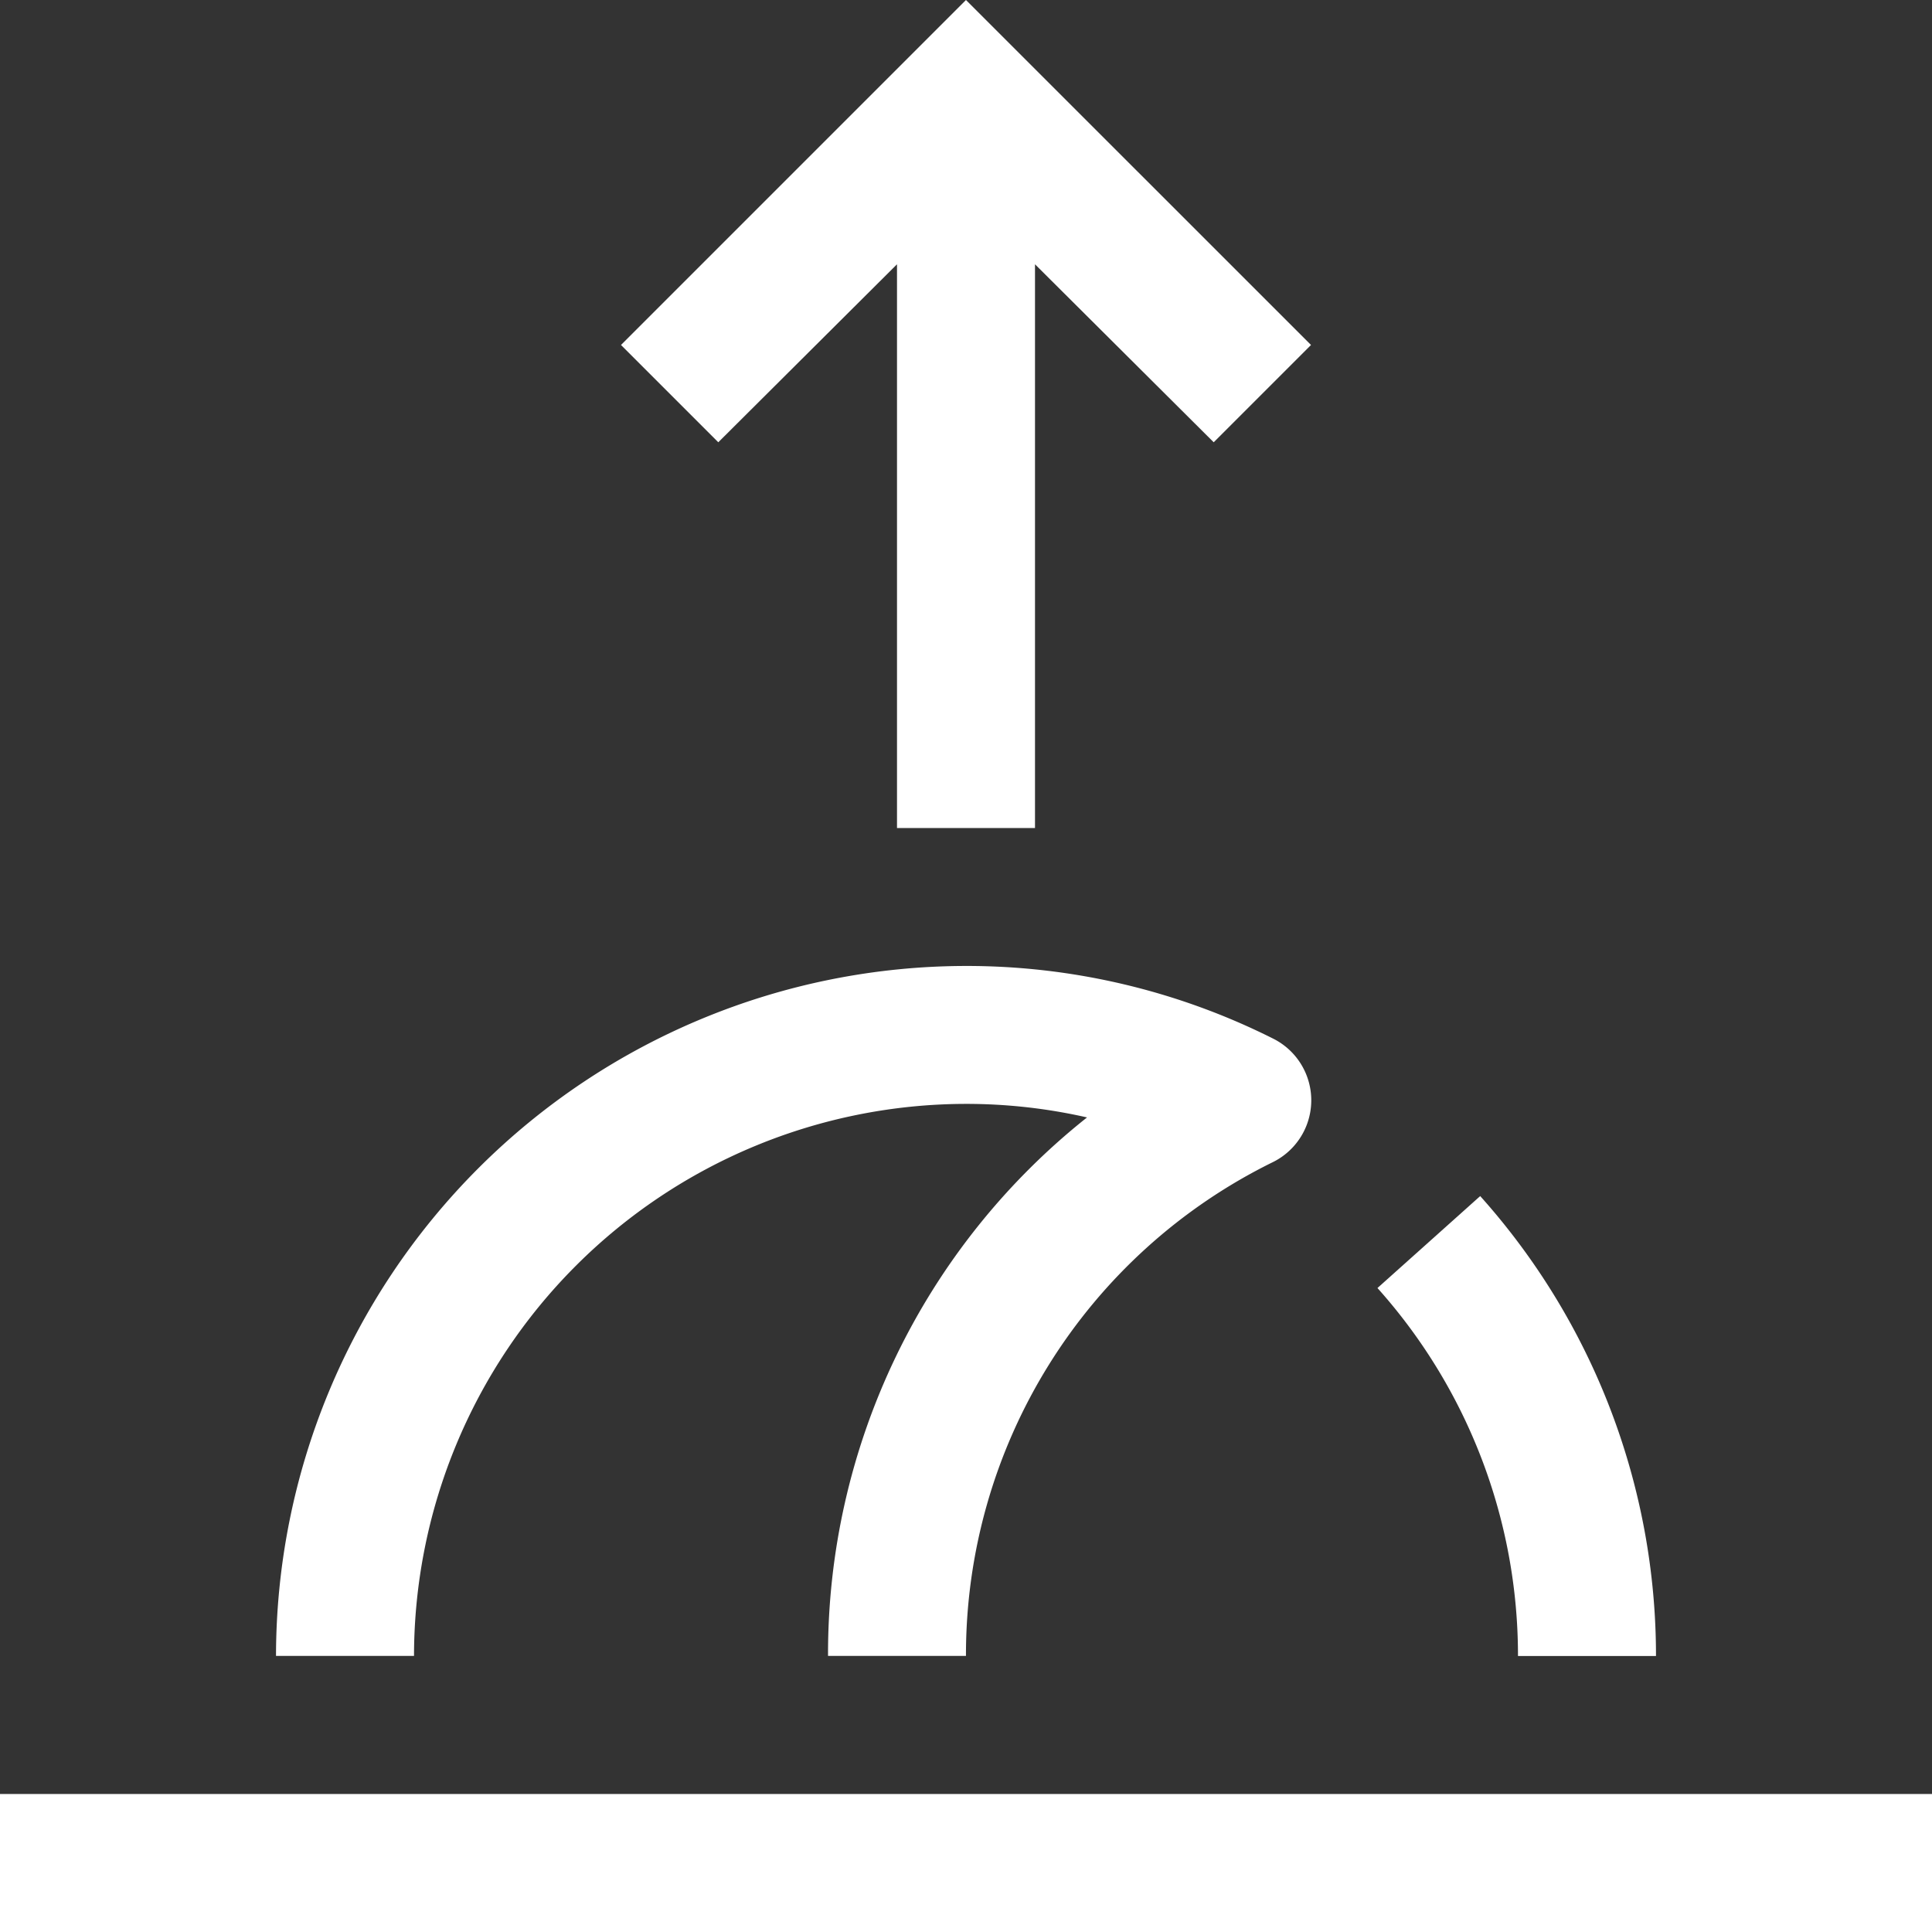 <svg id="moonrise" xmlns="http://www.w3.org/2000/svg" width="24.541" height="24.541" viewBox="0 0 24.541 24.541">
  <rect x="0" y="0" width="24.541" height="24.541" fill="#333333" stroke="none"/>
  <path id="Path_12468" data-name="Path 12468" d="M3,42H27.541v1.753H3Z" transform="translate(-3 -19.212)" fill="#fff"/>
  <path id="Path_12469" data-name="Path 12469" d="M36.483,34.842H34.73a7,7,0,0,0-1.785-4.674L34.25,29A8.75,8.75,0,0,1,36.483,34.842Z" transform="translate(-15.448 -13.807)" fill="#fff"/>
  <path id="Path_12470" data-name="Path 12470" d="M17.764,32.764H16.012a8.7,8.7,0,0,1,3.29-6.84,6.915,6.915,0,0,0-1.537-.172,7.02,7.02,0,0,0-7.012,7.012H9A8.774,8.774,0,0,1,17.764,24a8.67,8.67,0,0,1,3.9.922.876.876,0,0,1,0,1.569A6.974,6.974,0,0,0,17.764,32.764Z" transform="translate(-5.494 -11.73)" fill="#fff"/>
  <path id="Path_12471" data-name="Path 12471" d="M20.882,3,16.5,7.382l1.236,1.236,2.27-2.261v7.161h1.753V6.357l2.27,2.261,1.236-1.236Z" transform="translate(-8.612 -3)" fill="#fff"/>
</svg>
